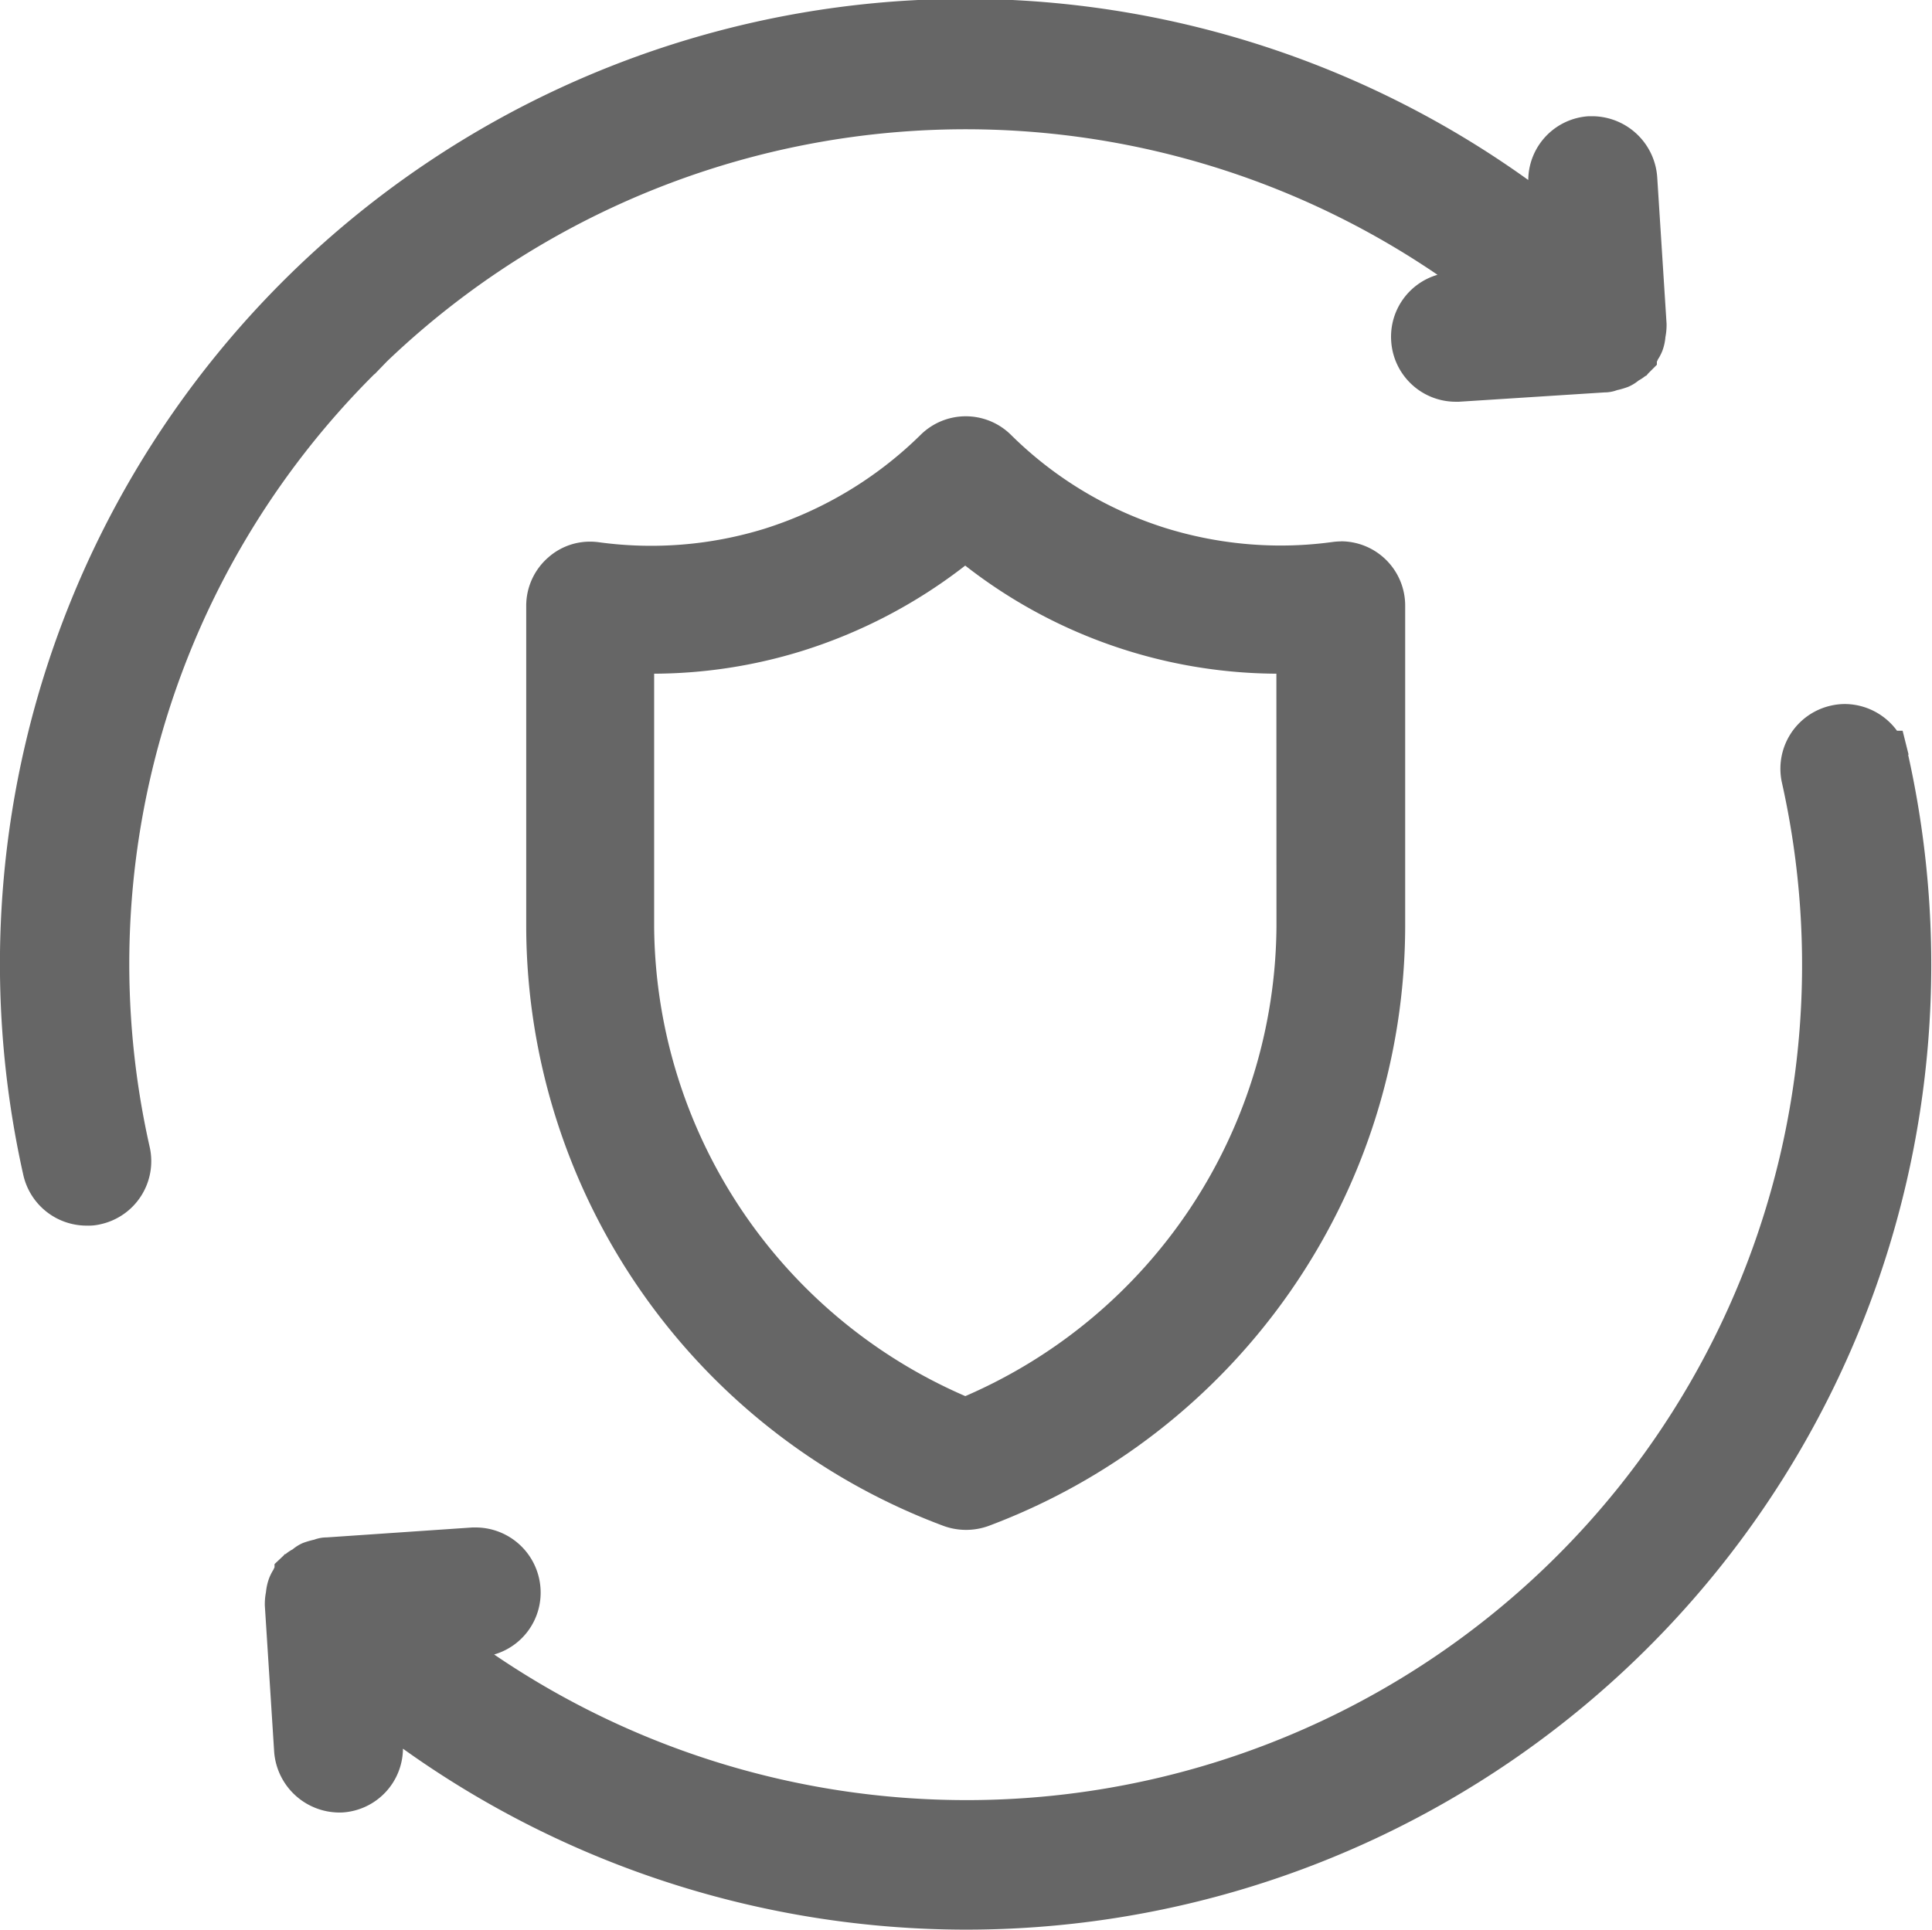 <?xml version="1.0" encoding="UTF-8"?> <svg xmlns="http://www.w3.org/2000/svg" xmlns:xlink="http://www.w3.org/1999/xlink" width="22.352" height="22.336" viewBox="0 0 22.352 22.336"><defs><clipPath id="clip-path"><rect id="Rectangle_1078" data-name="Rectangle 1078" width="22.352" height="22.336" fill="#666"></rect></clipPath></defs><g id="Group_11998" data-name="Group 11998" transform="translate(0 0)"><g id="Group_11998-2" data-name="Group 11998" transform="translate(0 0)" clip-path="url(#clip-path)"><path id="Path_2193" data-name="Path 2193" d="M24.26,13.182a.767.767,0,0,0-.1.007,4.419,4.419,0,0,1-.6.041,4.5,4.5,0,0,1-1.347-.207,4.425,4.425,0,0,1-1.772-1.072.743.743,0,0,0-1.049,0,4.5,4.5,0,0,1-1.809,1.086,4.451,4.451,0,0,1-1.91.155.763.763,0,0,0-.1-.007.725.725,0,0,0-.486.182.741.741,0,0,0-.256.561v3.716a7.421,7.421,0,0,0,4.831,6.932.763.763,0,0,0,.516,0A7.425,7.425,0,0,0,25,17.642V13.925a.744.744,0,0,0-.743-.744m-.746,4.457a5.968,5.968,0,0,1-3.6,5.435,5.97,5.97,0,0,1-3.6-5.435V14.713a5.845,5.845,0,0,0,1.708-.262,5.975,5.975,0,0,0,1.891-.989,5.892,5.892,0,0,0,3.6,1.251Z" transform="translate(-8.743 -6.917)" fill="#666"></path><path id="Path_2194" data-name="Path 2194" d="M4.335,4.329l.144-.149a9.688,9.688,0,0,1,12.152-1,.746.746,0,0,0-.536.764.749.749,0,0,0,.749.705h.035l1.684-.108a.412.412,0,0,0,.144-.026.936.936,0,0,0,.129-.038.494.494,0,0,0,.123-.075.457.457,0,0,0,.074-.049l.015-.007.021-.025.1-.1V4.185a.142.142,0,0,0,.011-.024.567.567,0,0,0,.052-.1.6.6,0,0,0,.036-.161.728.728,0,0,0,.013-.156l-.108-1.692a.757.757,0,0,0-.745-.707l-.047,0a.745.745,0,0,0-.7.738A11.168,11.168,0,0,0,.269,13.594.751.751,0,0,0,1,14.183a.6.6,0,0,0,.163-.016.747.747,0,0,0,.569-.893,9.63,9.63,0,0,1,2.6-8.945" transform="translate(0 0)" fill="#666"></path><path id="Path_2195" data-name="Path 2195" d="M26.484,20.445l-.07-.28-.065,0a.753.753,0,0,0-.6-.309.732.732,0,0,0-.162.018.748.748,0,0,0-.569.893,9.664,9.664,0,0,1-9.437,11.773h0a9.7,9.7,0,0,1-5.462-1.685.745.745,0,0,0,.536-.77.753.753,0,0,0-.744-.7H9.867L8.182,29.5a.415.415,0,0,0-.144.026,1.062,1.062,0,0,0-.13.038.481.481,0,0,0-.12.074.461.461,0,0,0-.082.055l-.009,0-.013.016-.106.1v.038a.209.209,0,0,0-.013.027.6.6,0,0,0-.05.1.651.651,0,0,0-.036.16.73.73,0,0,0-.013.156l.108,1.693a.759.759,0,0,0,.79.7h0a.746.746,0,0,0,.7-.738,11.2,11.2,0,0,0,6.513,2.094,11.166,11.166,0,0,0,10.9-13.6" transform="translate(-4.402 -11.709)" fill="#666"></path></g></g></svg> 